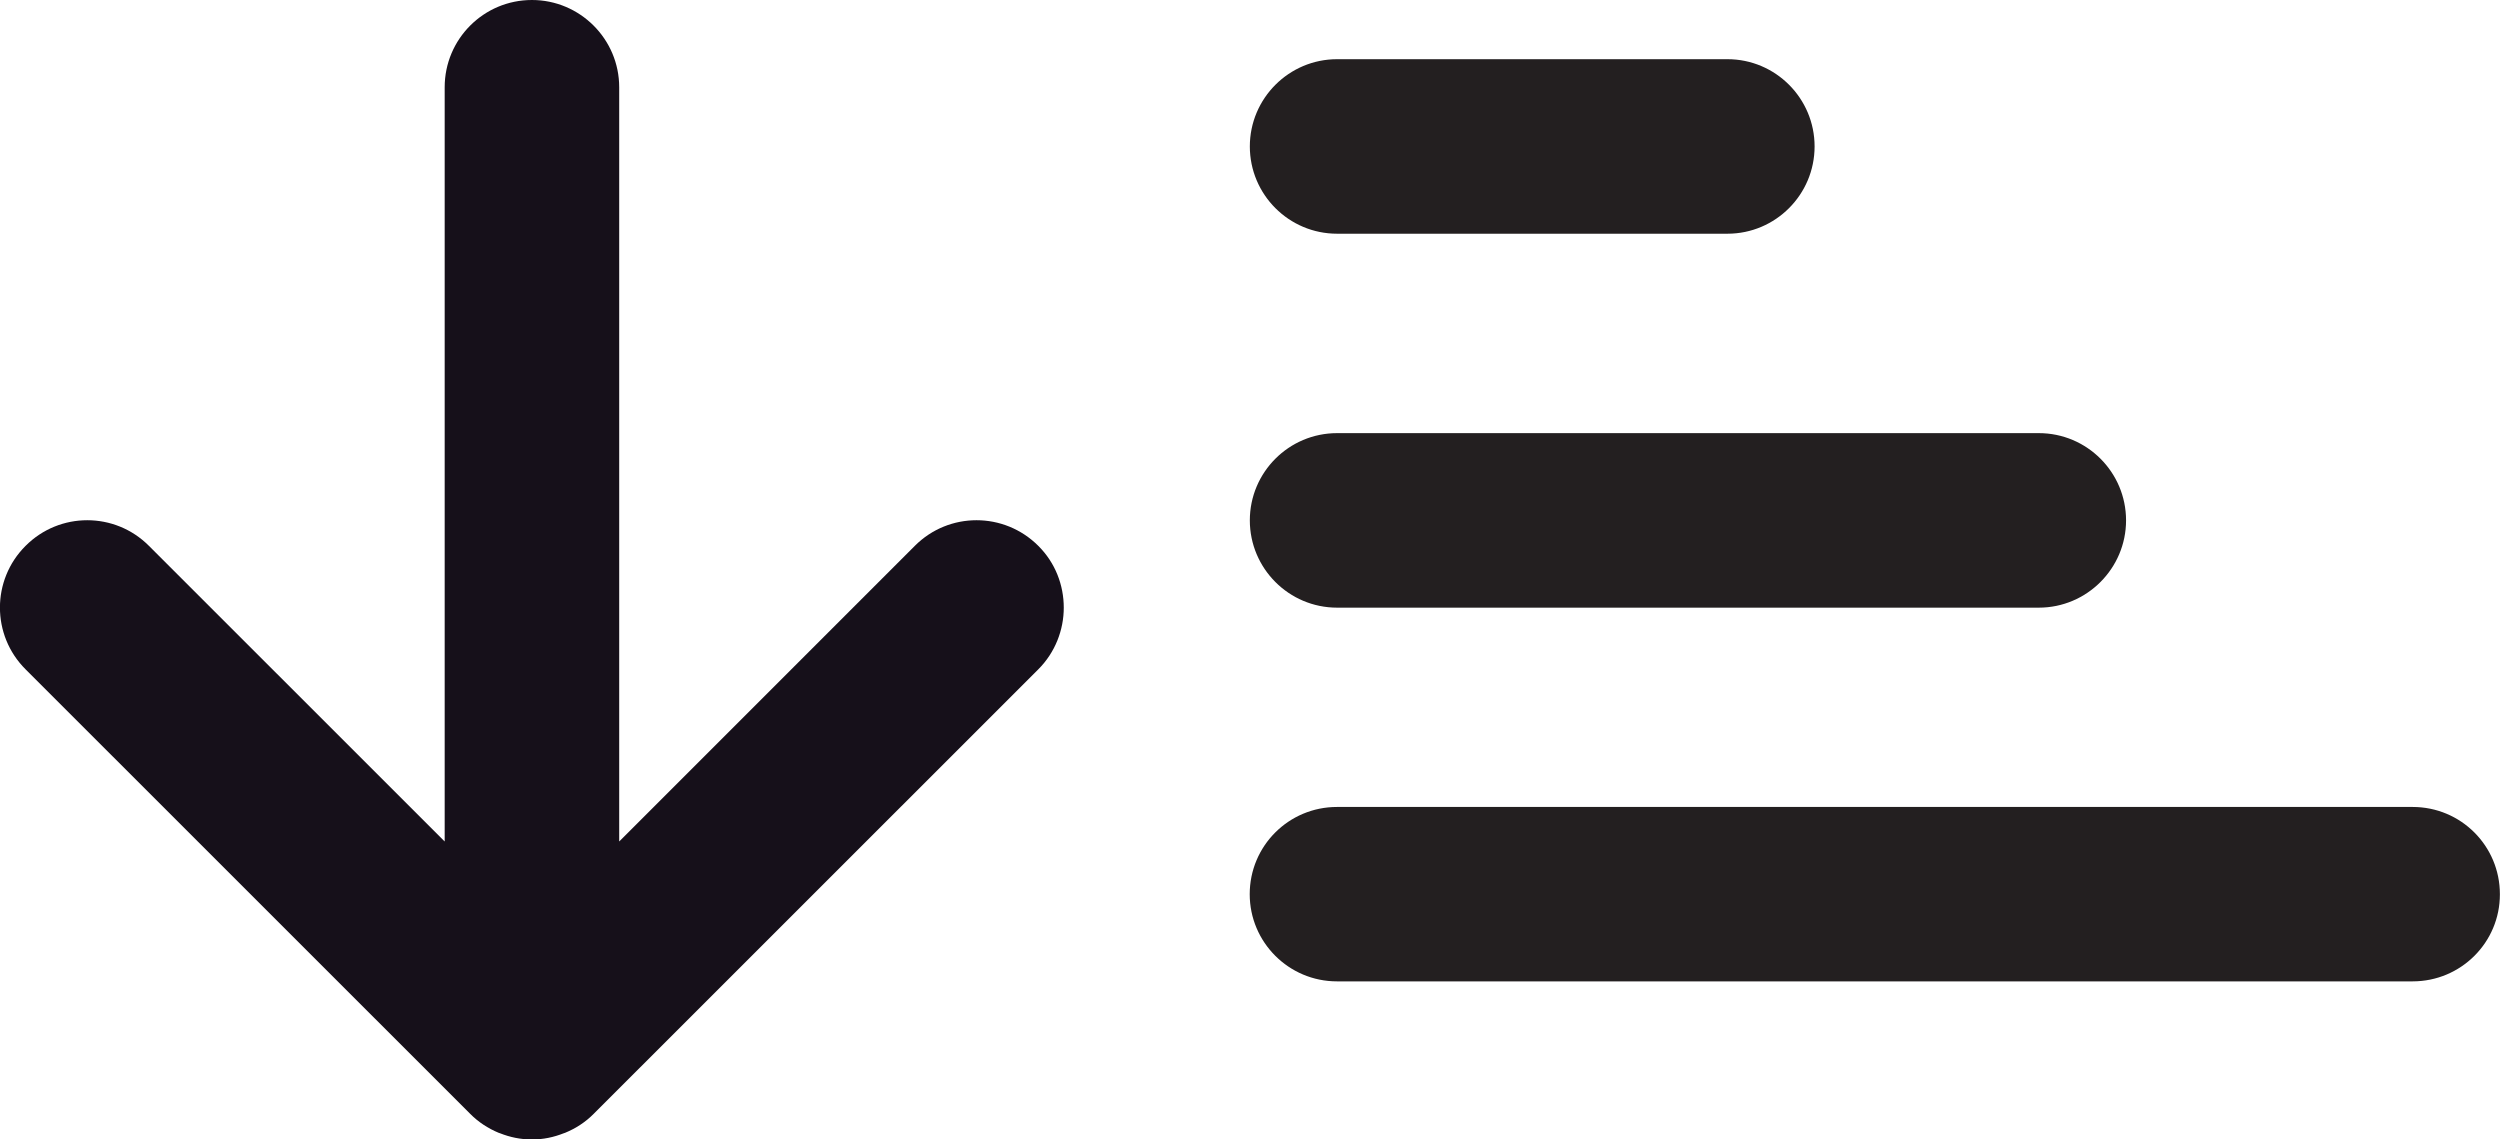 <?xml version="1.0" encoding="utf-8"?>
<!-- Generator: Adobe Illustrator 16.0.0, SVG Export Plug-In . SVG Version: 6.00 Build 0)  -->
<!DOCTYPE svg PUBLIC "-//W3C//DTD SVG 1.1//EN" "http://www.w3.org/Graphics/SVG/1.1/DTD/svg11.dtd">
<svg version="1.1" id="Layer_1" xmlns="http://www.w3.org/2000/svg" xmlns:xlink="http://www.w3.org/1999/xlink" x="0px" y="0px"
	 width="22.089px" height="10.068px" viewBox="0 0 22.089 10.068"
	 style="enable-background:new 0 0 22.089 10.068;" xml:space="preserve">
<style type="text/css">
<![CDATA[
	.st0{fill:#16101A;}
	.st1{fill:#231F20;}
]]>
</style>
<path class="st1" d="M15.263,2.065h-3.449c-0.426,0-0.771-0.346-0.771-0.771
	s0.346-0.771,0.771-0.771h3.449c0.425,0,0.77,0.346,0.77,0.771
	S15.688,2.065,15.263,2.065z"/>
<path class="st1" d="M18.014,5.369h-6.2c-0.426,0-0.771-0.347-0.771-0.771
	c0-0.426,0.346-0.771,0.771-0.771h6.2c0.426,0,0.771,0.346,0.771,0.771
	C18.785,5.022,18.439,5.369,18.014,5.369z"/>
<path class="st1" d="M21.317,8.671h-9.504c-0.426,0-0.771-0.346-0.771-0.77
	c0-0.428,0.346-0.771,0.771-0.771h9.504c0.427,0,0.771,0.344,0.771,0.771
	C22.089,8.326,21.744,8.671,21.317,8.671z"/>
<path class="st0" d="M5.246,9.841l3.928-3.927c0.15-0.15,0.225-0.349,0.225-0.545
	c0-0.198-0.074-0.396-0.225-0.546c-0.302-0.302-0.79-0.302-1.091,0L5.471,7.435
	V0.771C5.471,0.346,5.125,0,4.7,0C4.273,0,3.929,0.346,3.929,0.771v6.664
	L1.316,4.823c-0.301-0.302-0.789-0.302-1.09,0c-0.302,0.301-0.302,0.79,0,1.091
	l3.928,3.927C4.226,9.914,4.312,9.97,4.406,10.009
	c0.004,0.002,0.008,0.002,0.012,0.004c0.088,0.035,0.183,0.055,0.282,0.055
	c0.099,0,0.193-0.02,0.281-0.055c0.004-0.002,0.007-0.002,0.012-0.004
	C5.088,9.97,5.174,9.914,5.246,9.841z"/>
</svg>
